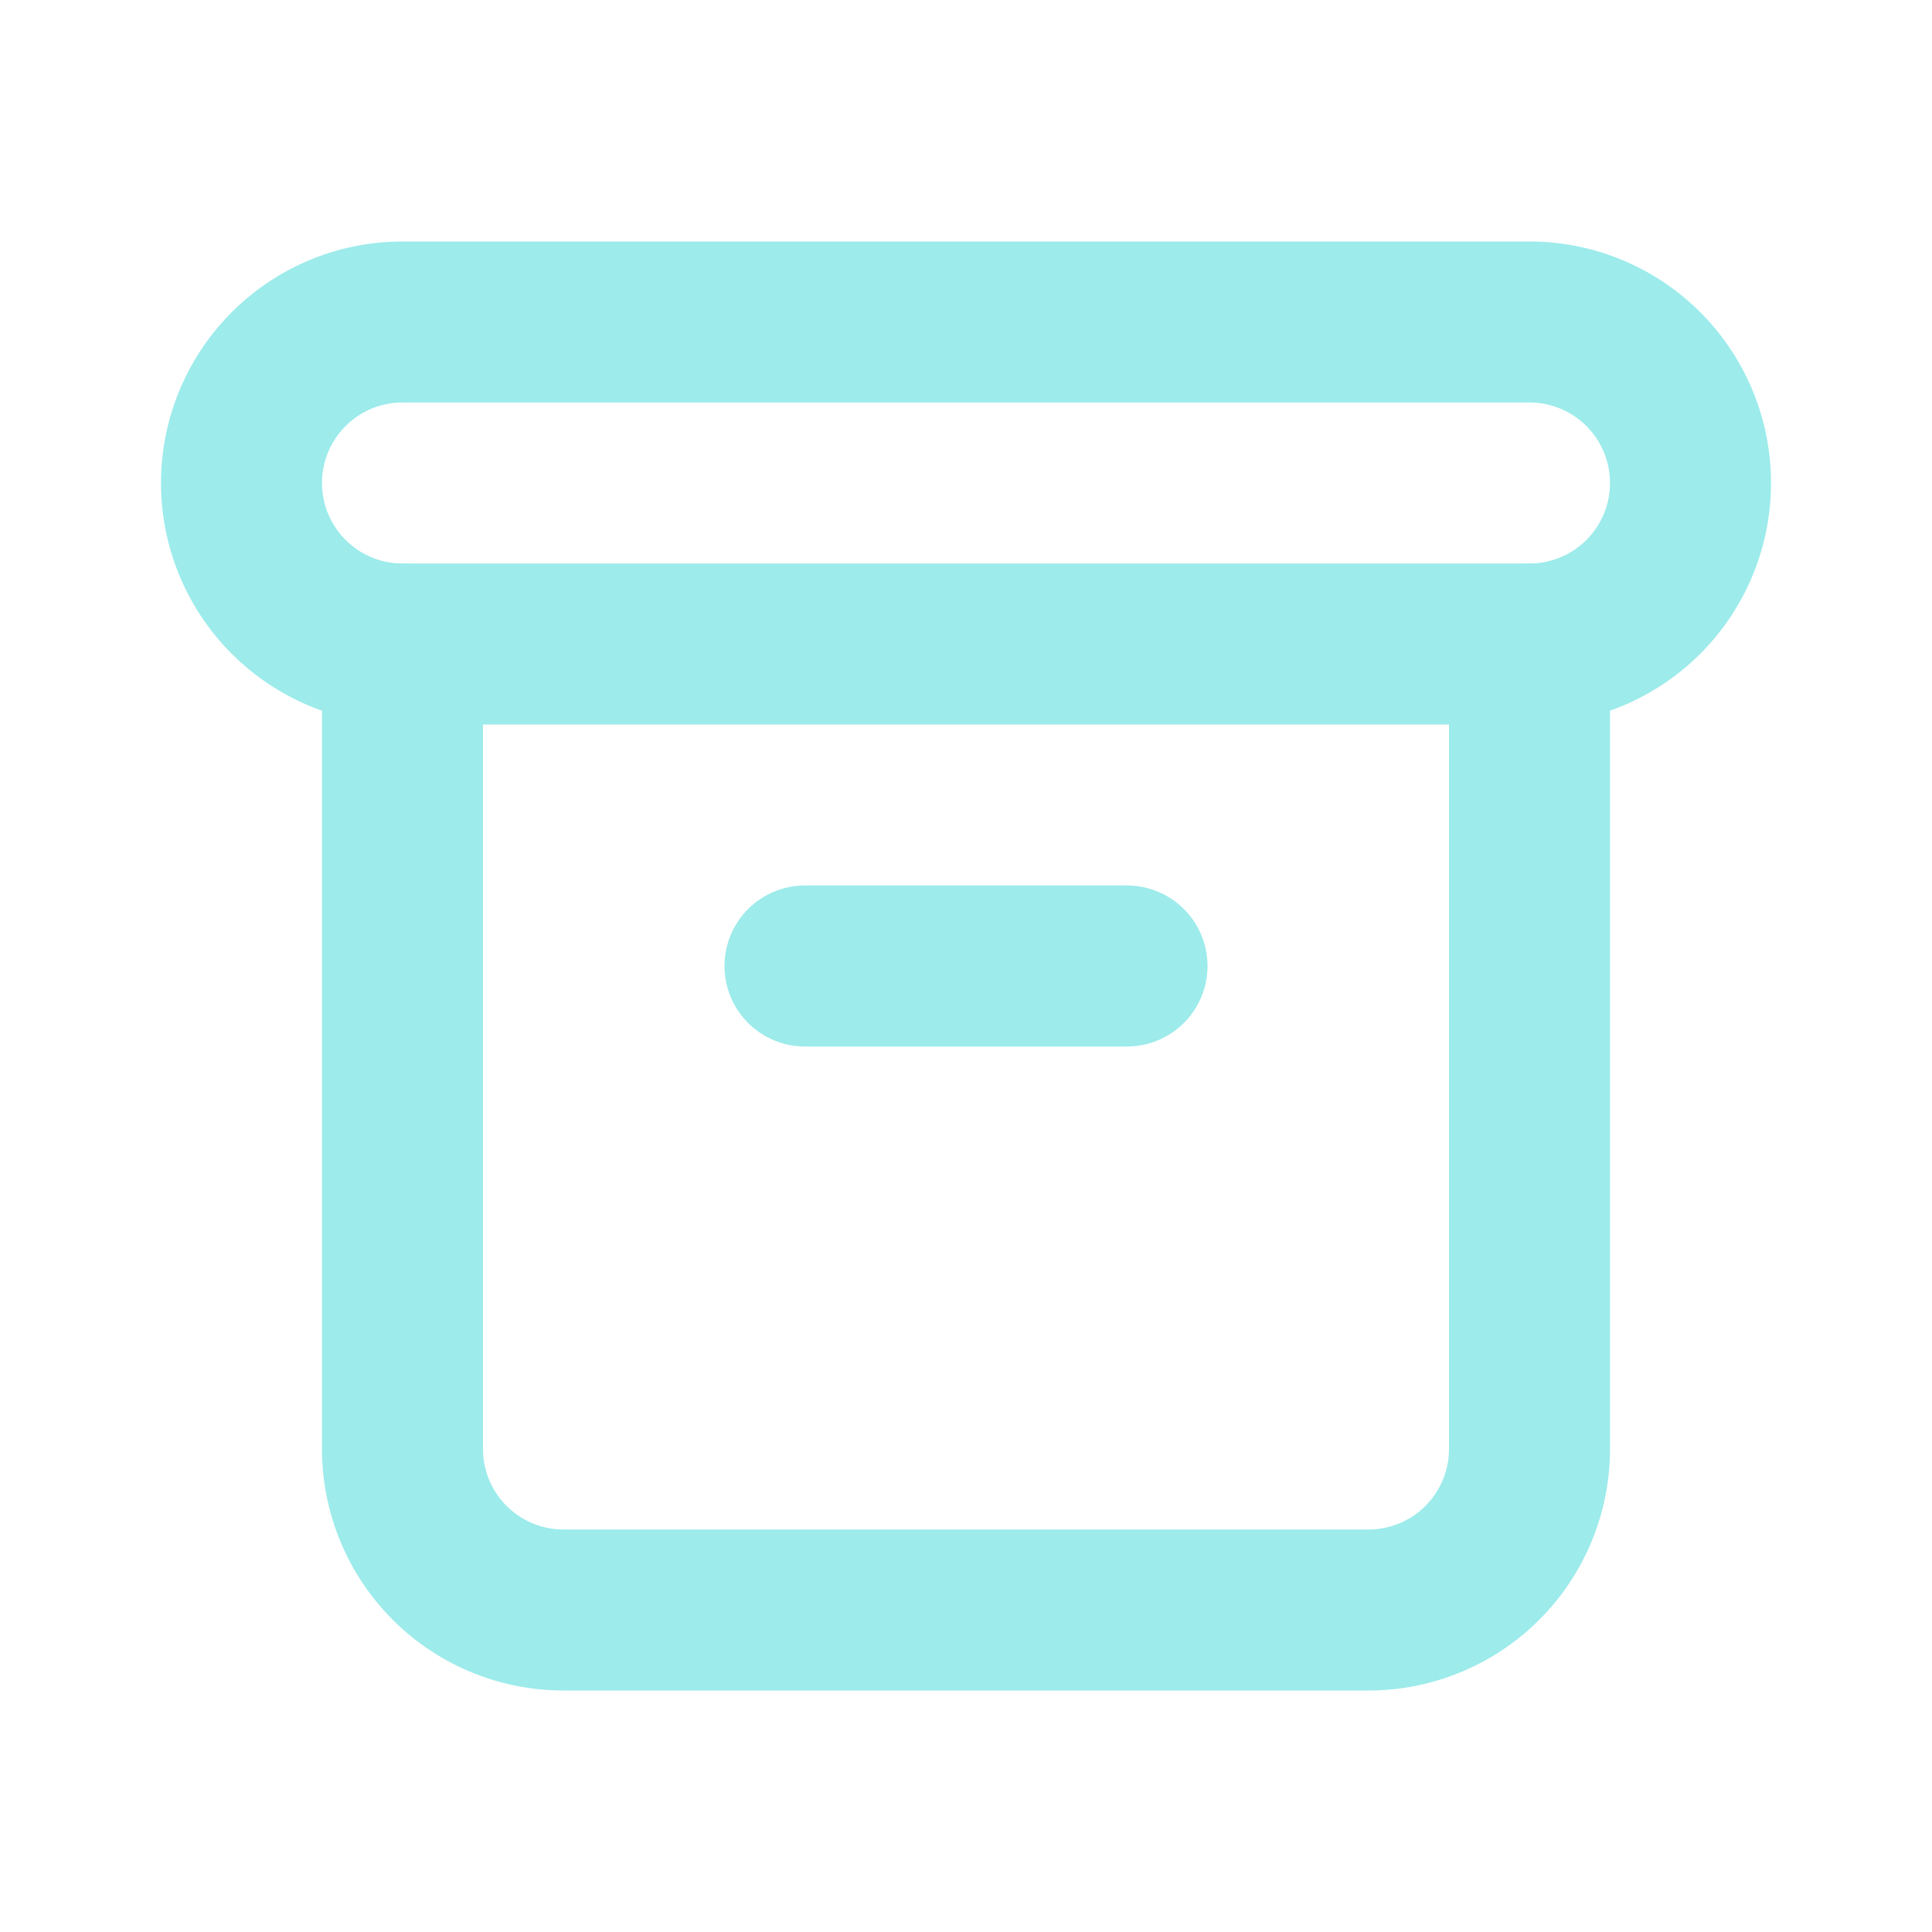 <svg id="Group_13535" data-name="Group 13535" xmlns="http://www.w3.org/2000/svg" width="24" height="24" viewBox="0 0 24 24">
  <path id="Path_19565" data-name="Path 19565" d="M0,0H24V24H0Z" fill="none"/>
  <path id="Path_19566" data-name="Path 19566" d="M5,3H19a3,3,0,0,1,0,6H5A3,3,0,0,1,5,3ZM19,7a1,1,0,0,0,0-2H5A1,1,0,0,0,5,7Z" fill="#9debeb"/>
  <path id="Path_19567" data-name="Path 19567" d="M17,21H7a3,3,0,0,1-3-3V8A1,1,0,0,1,6,8V18a1,1,0,0,0,1,1H17a1,1,0,0,0,1-1V8a1,1,0,0,1,2,0V18A3,3,0,0,1,17,21Z" fill="#9debeb"/>
  <path id="Path_19568" data-name="Path 19568" d="M14,13H10a1,1,0,0,1,0-2h4a1,1,0,0,1,0,2Z" fill="#9debeb"/>
</svg>
